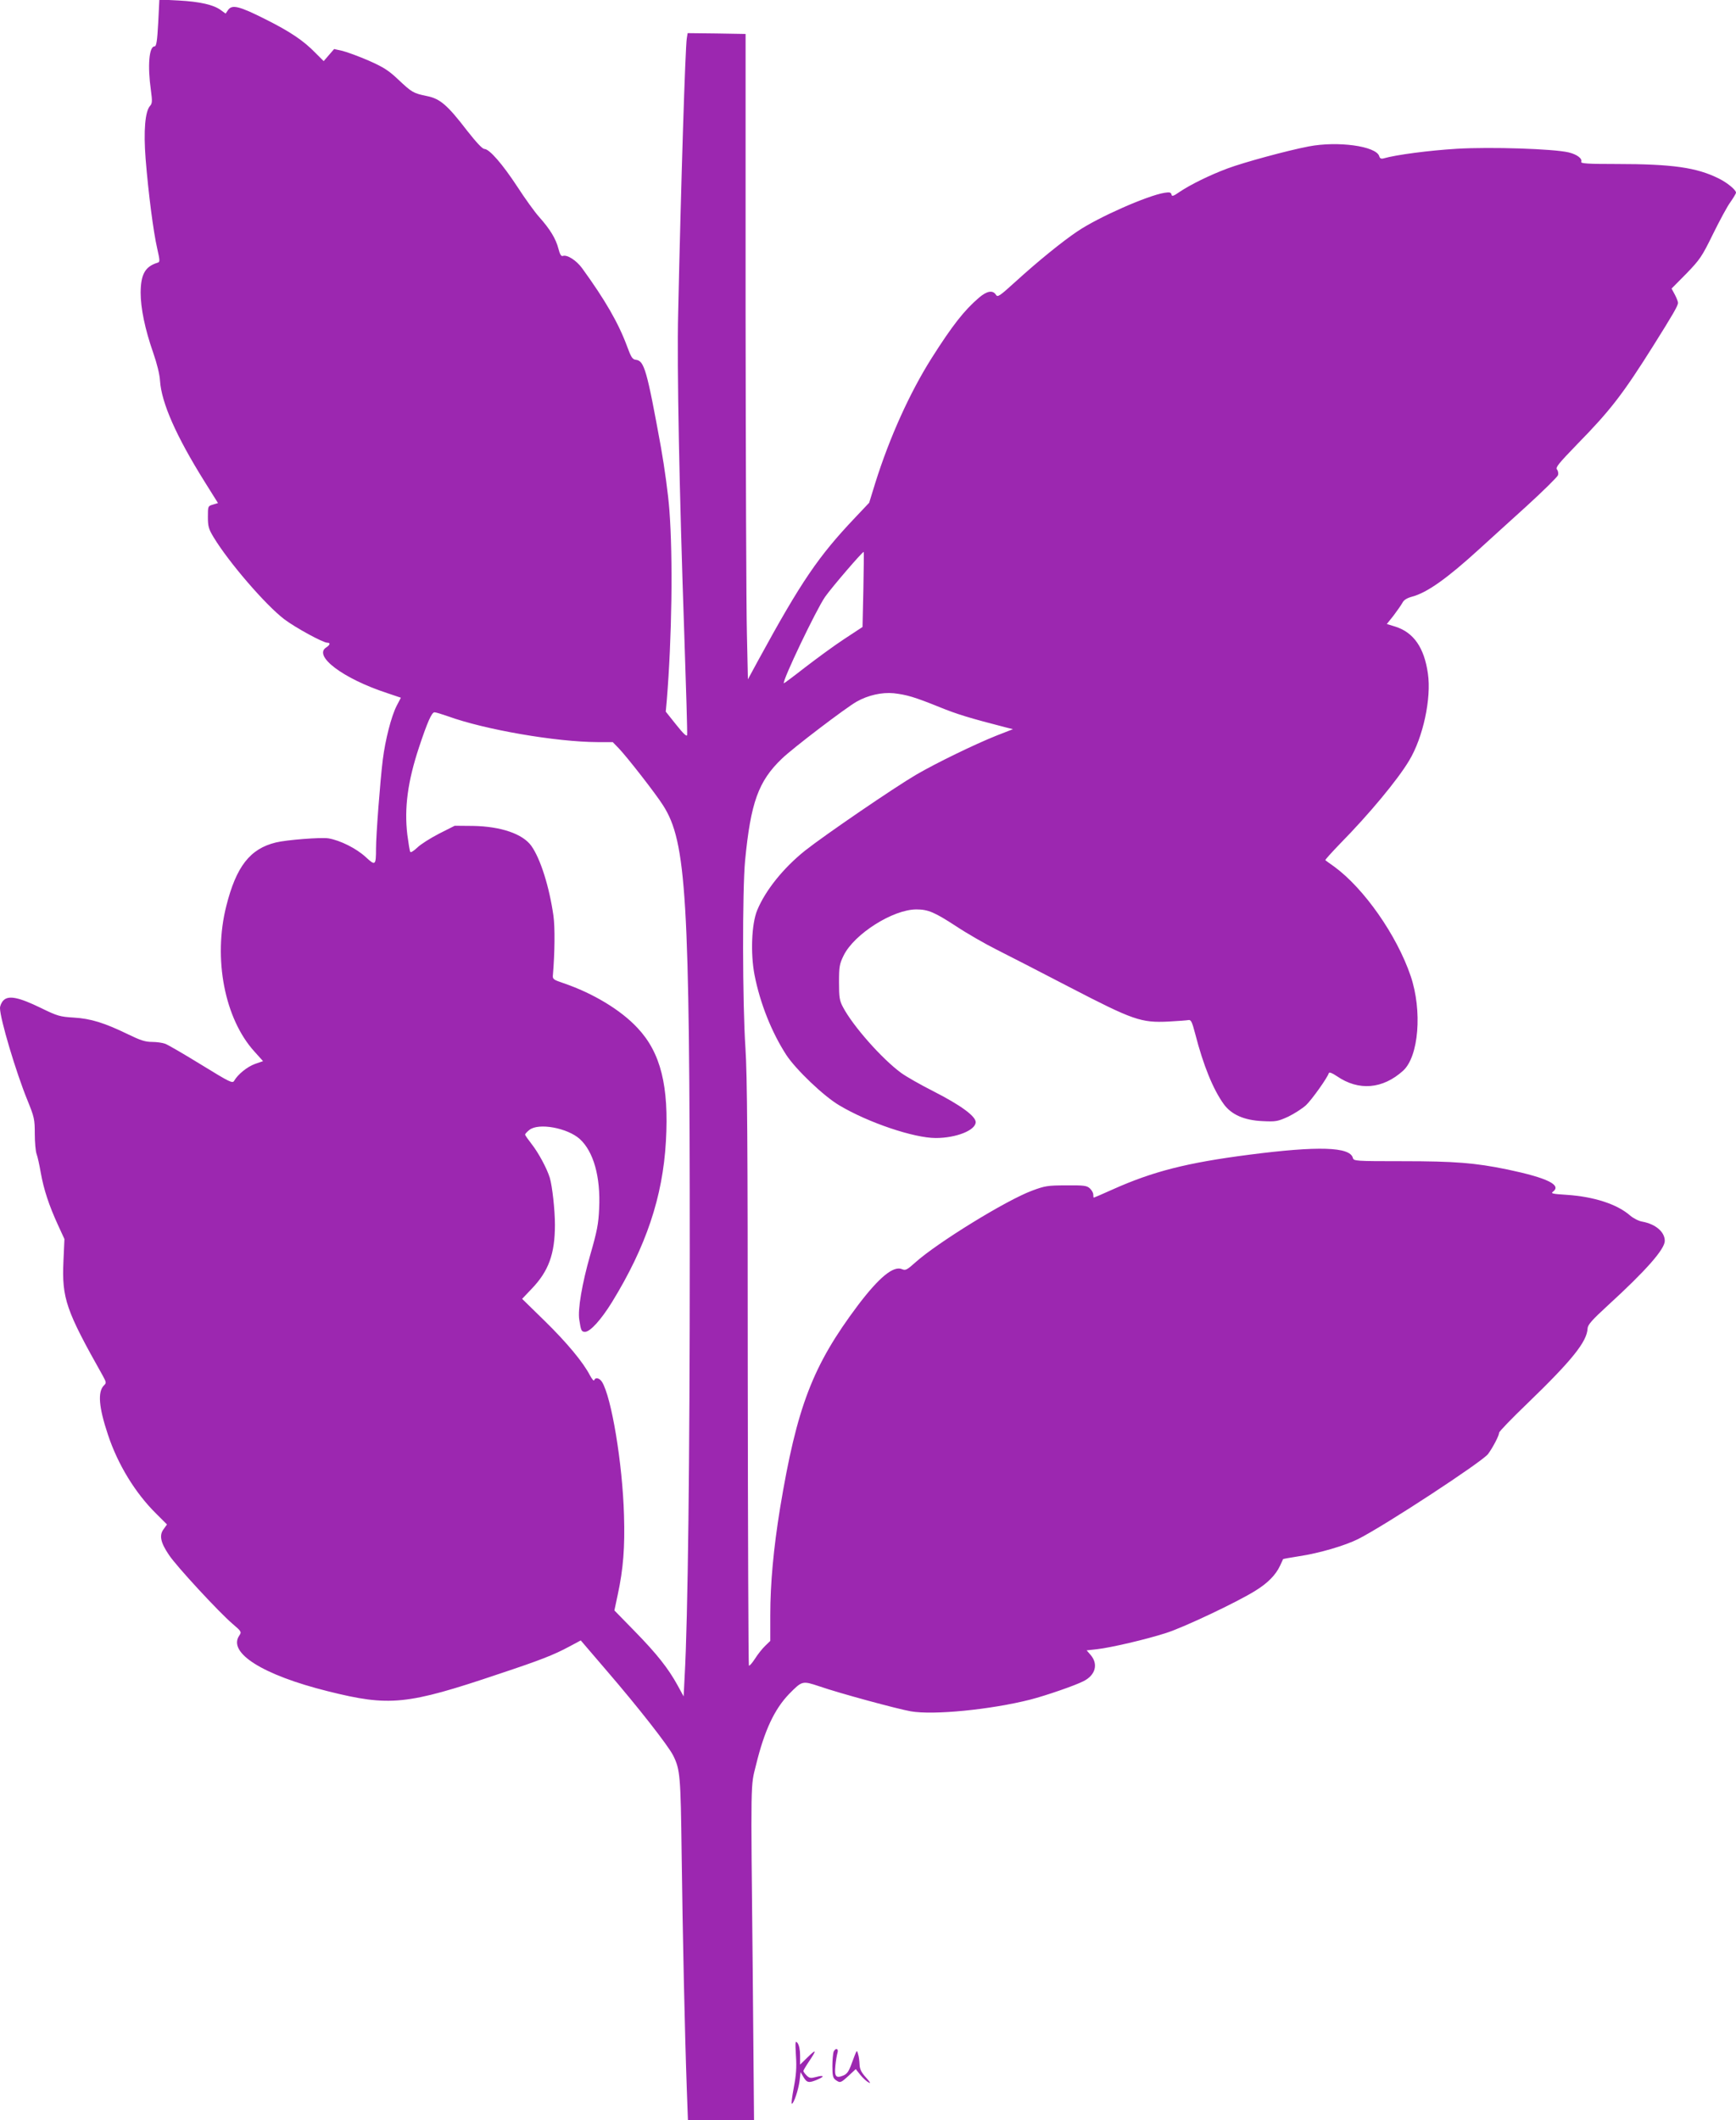 <?xml version="1.0" standalone="no"?>
<!DOCTYPE svg PUBLIC "-//W3C//DTD SVG 20010904//EN"
 "http://www.w3.org/TR/2001/REC-SVG-20010904/DTD/svg10.dtd">
<svg version="1.0" xmlns="http://www.w3.org/2000/svg"
 width="1048pt" height="1280pt" viewBox="0 0 1048 1280"
 preserveAspectRatio="xMidYMid meet">
<g transform="translate(0,1280) scale(0.1,-0.1)"
fill="#9c27b0" stroke="none">
<path d="M955 12661 c-6 -110 -11 -141 -22 -141 -33 0 -43 -117 -22 -265 9
-65 8 -80 -5 -94 -30 -33 -40 -150 -27 -319 17 -211 47 -442 70 -542 17 -75
17 -82 2 -86 -75 -23 -101 -70 -102 -180 0 -94 26 -221 76 -364 22 -63 39
-130 41 -169 9 -133 97 -333 268 -607 l82 -131 -30 -9 c-31 -9 -31 -10 -31
-74 0 -57 4 -73 35 -124 92 -152 315 -410 427 -495 68 -51 233 -141 259 -141
20 0 17 -13 -6 -28 -82 -51 101 -189 367 -276 l83 -28 -26 -50 c-32 -63 -68
-204 -83 -323 -16 -128 -41 -458 -41 -537 0 -103 -4 -106 -61 -53 -57 53 -155
102 -226 114 -47 7 -253 -9 -318 -25 -156 -38 -239 -145 -299 -384 -80 -317
-10 -679 169 -877 l53 -59 -49 -17 c-47 -17 -103 -63 -125 -101 -10 -18 -24
-11 -200 97 -104 64 -202 121 -217 126 -16 6 -51 11 -79 11 -41 0 -71 10 -145
46 -142 69 -225 95 -328 101 -83 5 -98 9 -200 59 -132 64 -193 76 -224 45 -12
-12 -21 -33 -21 -47 0 -63 96 -386 166 -557 41 -101 44 -114 44 -202 0 -51 5
-106 11 -122 6 -15 17 -66 25 -112 18 -102 50 -198 103 -314 l40 -87 -6 -133
c-10 -226 15 -297 238 -693 21 -39 22 -43 6 -58 -38 -39 -31 -131 25 -298 59
-178 164 -351 292 -477 l64 -64 -20 -28 c-28 -37 -19 -81 32 -156 44 -67 301
-345 384 -416 54 -46 55 -49 41 -70 -73 -104 141 -239 535 -337 372 -93 476
-83 1036 106 244 81 328 114 419 163 l71 38 155 -181 c193 -224 372 -453 403
-514 42 -85 45 -121 51 -597 6 -477 19 -1079 31 -1413 l7 -192 200 0 199 0 -8
908 c-12 1177 -13 1104 20 1237 51 209 111 336 199 428 80 81 80 81 183 47
121 -42 472 -137 552 -151 137 -24 483 10 723 71 93 24 270 85 320 111 72 36
90 102 44 157 l-25 29 63 7 c81 9 297 59 417 98 107 34 428 186 537 254 78 48
125 97 151 153 9 20 17 37 18 39 1 1 43 9 95 17 122 18 278 64 358 104 164 83
748 466 784 513 29 39 67 112 67 129 0 7 77 87 172 178 268 259 358 371 362
451 1 22 25 50 121 138 233 213 345 341 345 391 0 54 -55 101 -135 116 -21 3
-54 20 -73 36 -78 69 -218 115 -385 126 -81 5 -97 8 -83 18 56 41 -32 84 -274
135 -195 40 -318 50 -631 50 -289 0 -297 1 -302 20 -18 67 -209 73 -627 19
-372 -48 -579 -100 -824 -210 -60 -27 -111 -49 -113 -49 -2 0 -3 8 -3 18 0 11
-9 27 -21 38 -18 17 -37 19 -143 18 -111 0 -128 -3 -206 -32 -158 -59 -571
-314 -703 -432 -51 -46 -61 -51 -81 -42 -52 23 -139 -49 -267 -218 -273 -364
-368 -610 -470 -1225 -39 -240 -59 -454 -59 -645 l0 -156 -30 -29 c-17 -16
-45 -51 -62 -78 -17 -26 -33 -45 -37 -42 -3 4 -6 797 -7 1763 0 1401 -3 1800
-14 1967 -18 266 -19 951 -2 1130 34 350 80 479 222 615 66 64 387 308 451
344 68 39 154 58 224 51 78 -9 124 -22 275 -83 108 -44 180 -66 405 -124 l40
-10 -100 -39 c-130 -52 -361 -164 -483 -235 -135 -79 -553 -365 -672 -459
-130 -104 -239 -239 -289 -360 -34 -82 -41 -261 -16 -391 34 -173 104 -347
192 -483 58 -88 226 -249 320 -304 174 -104 450 -197 582 -197 124 0 241 47
241 96 0 36 -92 103 -255 186 -77 39 -165 89 -195 111 -116 85 -291 283 -351
397 -21 39 -24 59 -24 150 0 95 3 111 28 162 64 130 298 278 439 278 71 0 110
-17 239 -101 68 -45 178 -108 244 -141 66 -33 266 -136 445 -229 382 -198 429
-214 594 -206 56 3 110 7 120 9 16 3 22 -10 41 -82 49 -191 108 -336 173 -426
46 -63 123 -97 233 -102 82 -4 92 -2 156 27 37 18 85 49 107 69 35 33 129 165
138 194 3 7 21 0 49 -19 131 -90 276 -78 399 33 95 86 117 362 46 572 -84 247
-282 529 -461 660 -27 19 -52 37 -54 39 -3 2 38 47 90 101 175 178 347 385
416 501 84 139 135 376 113 525 -22 156 -86 248 -196 283 l-52 16 40 50 c21
28 45 62 53 76 9 19 27 30 59 39 91 24 212 110 408 289 53 48 180 164 282 256
102 93 188 178 191 188 4 11 1 27 -6 35 -10 12 11 37 122 152 201 205 277 304
461 597 118 188 148 240 148 257 0 7 -9 30 -19 49 l-20 37 89 90 c82 85 94
102 161 239 40 81 87 169 106 194 18 26 33 51 33 56 0 17 -54 61 -105 86 -133
66 -280 87 -616 87 -176 0 -217 3 -213 13 7 20 -26 45 -76 57 -93 22 -471 34
-675 22 -165 -10 -366 -36 -442 -58 -15 -4 -23 -1 -27 14 -20 60 -249 92 -426
58 -130 -25 -391 -96 -490 -133 -107 -40 -223 -97 -290 -142 -37 -26 -46 -28
-48 -15 -3 13 -12 15 -43 10 -103 -17 -396 -146 -524 -232 -91 -61 -239 -181
-373 -303 -100 -91 -110 -97 -120 -80 -19 29 -54 23 -102 -18 -89 -76 -161
-168 -286 -365 -132 -209 -254 -479 -340 -753 l-37 -120 -86 -91 c-220 -232
-324 -384 -582 -857 l-64 -118 -6 273 c-4 150 -7 1027 -8 1948 l0 1675 -175 3
-175 2 -5 -32 c-9 -54 -35 -869 -52 -1658 -8 -323 7 -1077 37 -1943 11 -323
19 -595 17 -604 -2 -12 -23 8 -66 62 l-63 79 6 65 c31 377 38 860 16 1151 -7
95 -29 256 -51 380 -85 468 -101 522 -151 528 -21 2 -29 15 -53 80 -52 141
-132 280 -272 473 -35 48 -91 83 -116 74 -10 -4 -18 9 -27 44 -15 59 -50 117
-116 191 -27 30 -86 112 -132 183 -90 137 -168 227 -199 228 -12 0 -49 40
-104 110 -119 155 -163 193 -242 209 -83 17 -91 22 -173 99 -59 56 -89 75
-179 115 -60 26 -131 52 -159 59 l-50 11 -32 -37 -31 -36 -50 50 c-73 75 -154
129 -304 204 -155 78 -199 89 -223 55 l-15 -22 -29 21 c-43 32 -125 51 -254
58 l-117 6 -7 -142z m4257 -3421 l-5 -225 -111 -73 c-61 -40 -167 -118 -236
-171 -69 -54 -127 -97 -128 -96 -12 11 196 446 249 522 44 62 229 277 233 271
2 -2 0 -104 -2 -228z m-2508 -764 c223 -81 652 -155 903 -156 l92 0 36 -37
c50 -52 224 -275 268 -345 141 -220 161 -554 161 -2698 0 -1256 -11 -2210 -31
-2563 l-6 -118 -36 66 c-56 102 -124 189 -259 327 l-123 126 20 94 c34 158 44
288 38 482 -9 313 -76 713 -133 804 -16 24 -40 29 -47 10 -2 -7 -13 6 -25 28
-41 80 -141 200 -275 331 l-135 132 57 60 c103 107 141 211 141 387 0 91 -16
233 -31 284 -18 58 -69 152 -110 204 -21 27 -39 52 -39 57 0 4 12 17 26 28 56
44 229 12 304 -55 83 -76 126 -227 117 -419 -4 -93 -12 -136 -55 -285 -48
-169 -75 -325 -65 -387 10 -66 13 -73 35 -73 31 0 97 73 163 180 205 334 306
634 325 970 19 333 -31 535 -171 684 -101 109 -269 210 -448 271 -62 21 -66
24 -63 51 11 131 13 285 3 356 -25 175 -78 343 -133 421 -52 73 -184 118 -351
121 l-112 1 -95 -48 c-52 -27 -111 -64 -131 -84 -20 -19 -39 -31 -42 -26 -4 6
-11 52 -18 104 -19 161 2 321 71 529 50 150 76 210 93 210 8 0 44 -11 81 -24z"/>
<path d="M4805 390 c5 -72 1 -119 -13 -192 -10 -54 -16 -98 -12 -98 12 0 40
84 47 139 l6 52 18 -31 c21 -34 32 -36 84 -14 46 19 40 29 -10 15 -31 -8 -39
-7 -56 10 -10 10 -19 22 -19 27 0 4 16 31 35 59 47 70 44 76 -10 23 l-45 -44
0 55 c0 35 -6 62 -15 75 -14 17 -15 11 -10 -76z"/>
<path d="M5032 413 c-3 -10 -7 -49 -7 -86 0 -56 3 -71 19 -83 28 -20 31 -19
79 25 l43 40 27 -34 c15 -19 38 -40 50 -46 16 -9 11 0 -15 29 -29 32 -38 51
-39 80 -1 20 -4 48 -9 62 -8 28 -6 30 -40 -61 -16 -44 -27 -60 -50 -69 -44
-18 -53 -6 -47 59 3 31 9 66 13 79 8 26 -13 31 -24 5z"/>
</g>
</svg>
